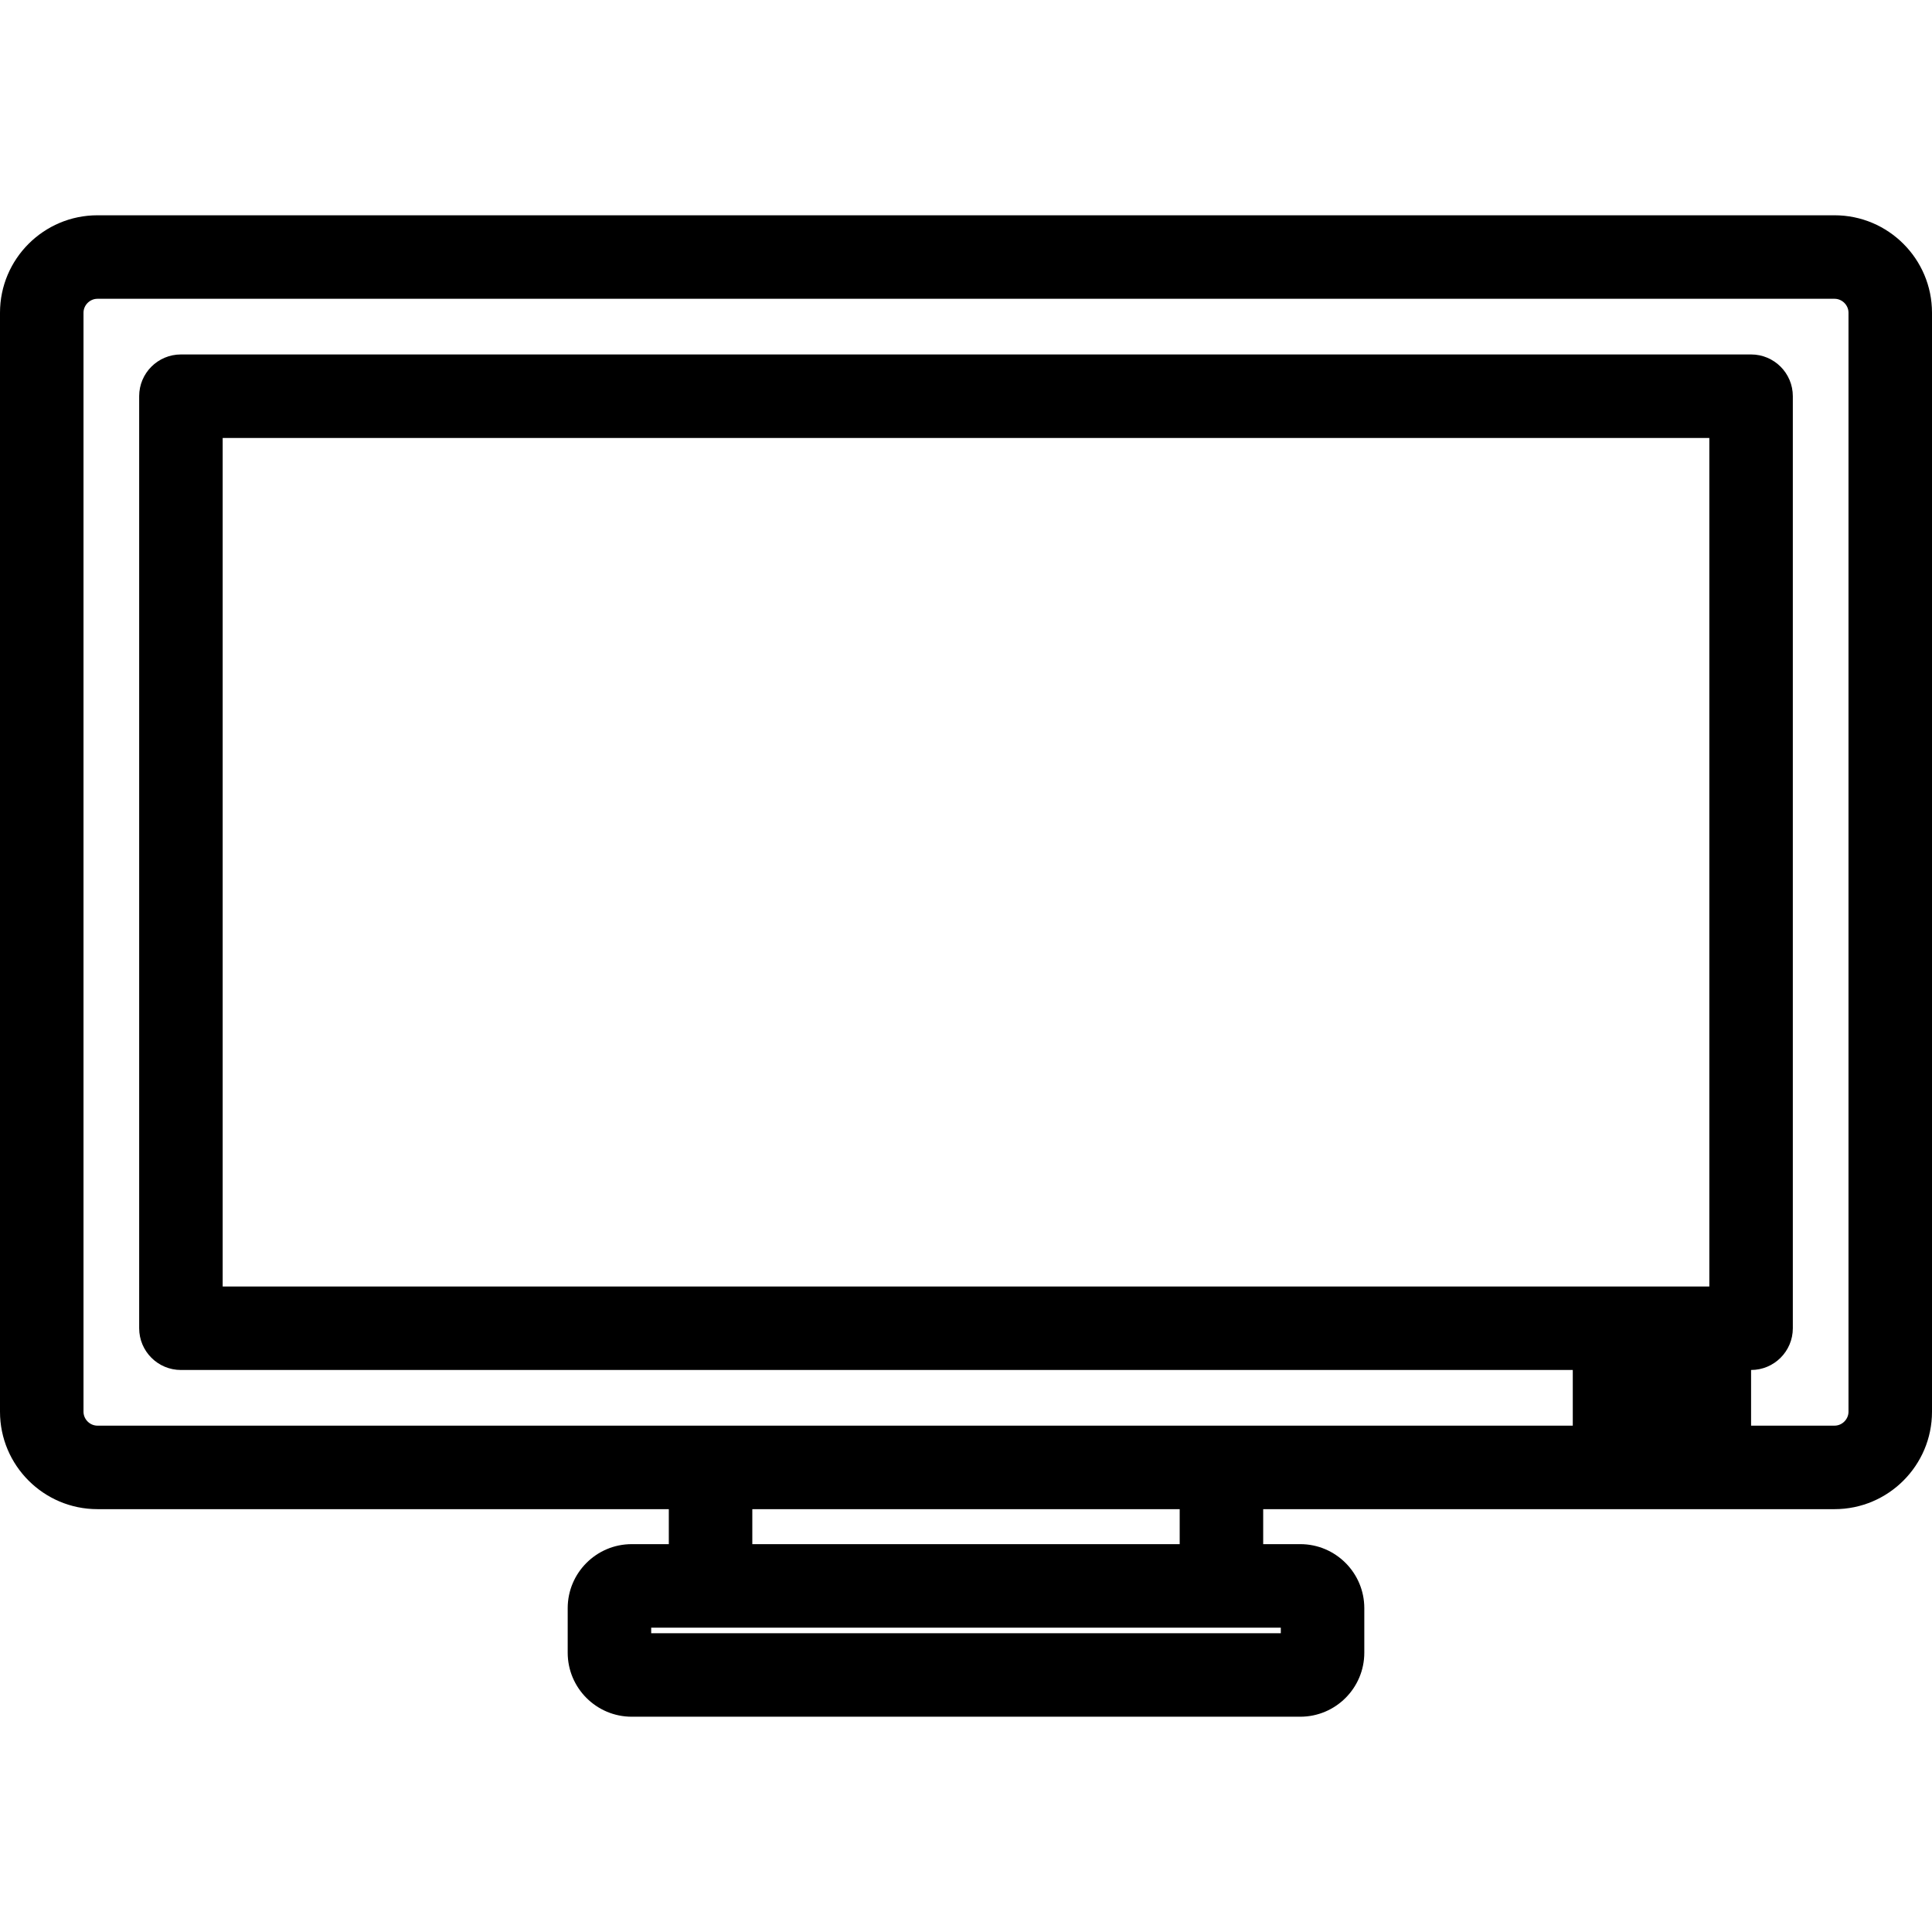 <?xml version="1.0" encoding="iso-8859-1"?>
<!-- Uploaded to: SVG Repo, www.svgrepo.com, Generator: SVG Repo Mixer Tools -->
<svg fill="#000000" height="800px" width="800px" version="1.1" id="Layer_1" xmlns="http://www.w3.org/2000/svg" xmlns:xlink="http://www.w3.org/1999/xlink" 
	 viewBox="0 0 347.059 347.059" xml:space="preserve">
<g>
	<g>
		<path d="M329.559,38.673H17.5c-9.649,0-17.5,7.851-17.5,17.5V253.6c0,9.649,7.851,17.5,17.5,17.5h102.643v6.286h-6.664
			c-6.341,0-11.5,5.159-11.5,11.5v8c0,6.341,5.159,11.5,11.5,11.5H233.58c6.341,0,11.5-5.159,11.5-11.5v-8
			c0-6.341-5.159-11.5-11.5-11.5h-6.664V271.1h102.643c9.649,0,17.5-7.851,17.5-17.5V56.173
			C347.059,46.524,339.208,38.673,329.559,38.673z M230.08,292.387v1H116.979v-1H230.08z M135.143,277.387V271.1h76.773v6.286
			H135.143z M307.059,231.1H40V78.673h267.059V231.1z M332.059,253.6c0,1.355-1.145,2.5-2.5,2.5h-15v-10c4.143,0,7.5-3.358,7.5-7.5
			V71.173c0-4.142-3.357-7.5-7.5-7.5H32.5c-4.143,0-7.5,3.358-7.5,7.5V238.6c0,4.142,3.357,7.5,7.5,7.5h250.029v10H17.5
			c-1.355,0-2.5-1.145-2.5-2.5V56.173c0-1.355,1.145-2.5,2.5-2.5h312.059c1.355,0,2.5,1.145,2.5,2.5V253.6z"/>
	</g>
</g>
</svg>